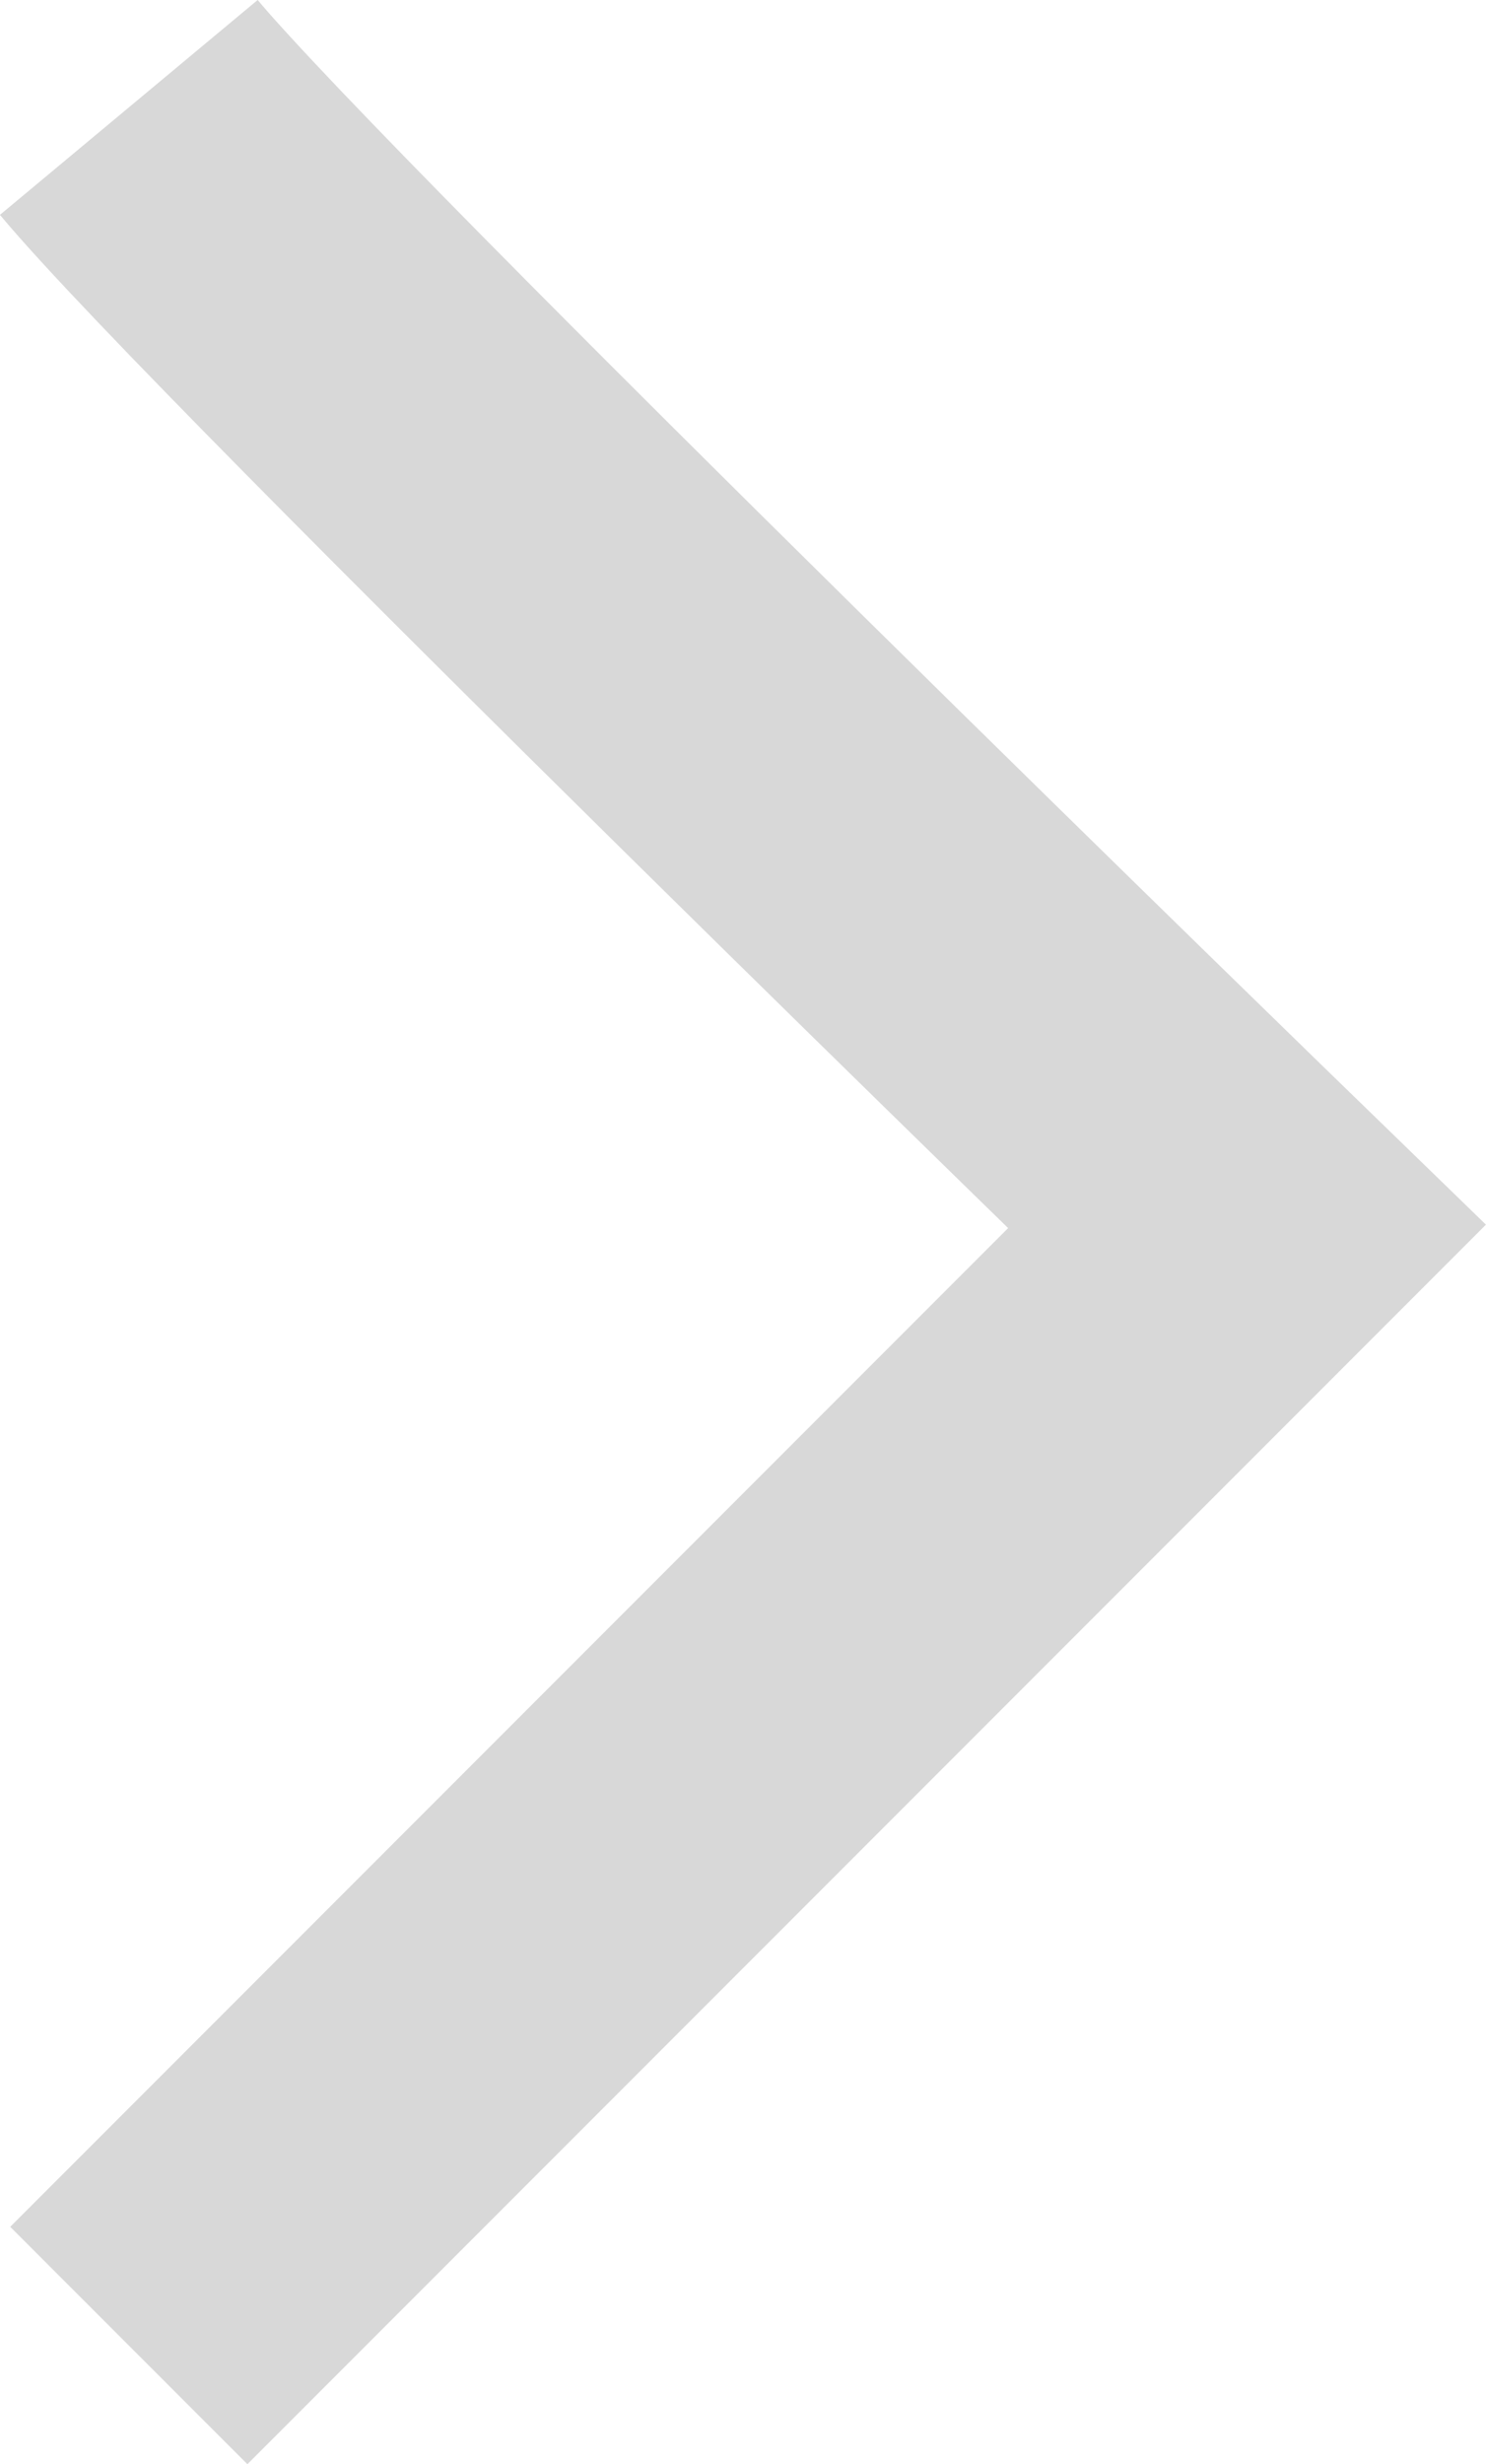 <svg xmlns="http://www.w3.org/2000/svg" width="6.645" height="11.01" viewBox="0 0 6.645 11.01">
  <path id="Path_11636" data-name="Path 11636" d="M-3022.962,1473.211c.649.779,5,5,5,5l-5,5" transform="translate(3023.538 -1472.731)" fill="none" stroke="#d8d8d8" stroke-width="1.5"/>
</svg>
